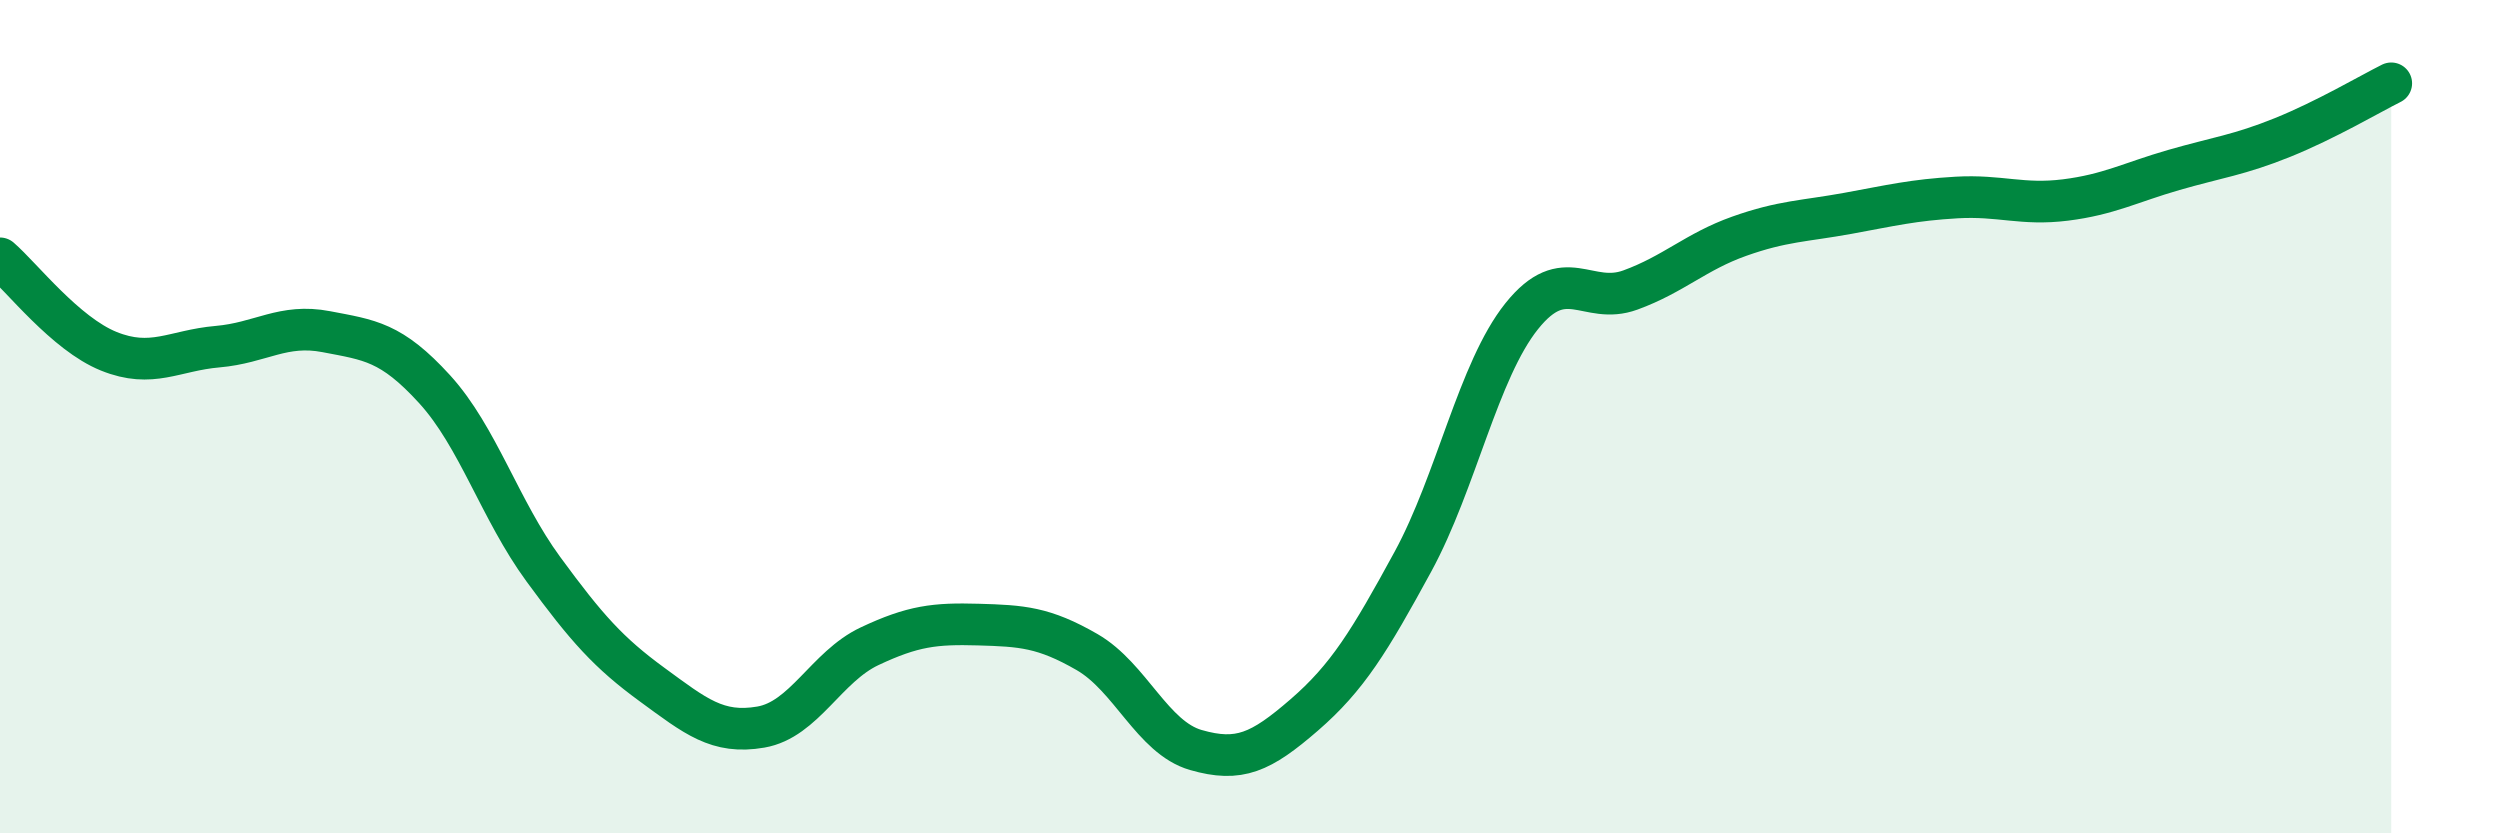 
    <svg width="60" height="20" viewBox="0 0 60 20" xmlns="http://www.w3.org/2000/svg">
      <path
        d="M 0,6.2 C 0.52,6.65 1.57,8.01 2.61,8.43 C 3.65,8.85 4.18,8.41 5.22,8.32 C 6.26,8.23 6.79,7.76 7.83,7.96 C 8.87,8.16 9.39,8.2 10.43,9.34 C 11.47,10.48 12,12.24 13.04,13.66 C 14.08,15.08 14.61,15.67 15.65,16.43 C 16.69,17.19 17.22,17.63 18.26,17.45 C 19.3,17.27 19.83,16 20.87,15.51 C 21.91,15.02 22.44,14.96 23.48,14.99 C 24.52,15.02 25.05,15.05 26.09,15.65 C 27.13,16.25 27.66,17.7 28.7,18 C 29.74,18.3 30.26,18.06 31.3,17.16 C 32.34,16.26 32.87,15.39 33.91,13.48 C 34.95,11.57 35.48,8.89 36.52,7.59 C 37.56,6.29 38.09,7.34 39.13,6.96 C 40.17,6.58 40.7,6.04 41.74,5.67 C 42.78,5.3 43.31,5.31 44.35,5.12 C 45.39,4.93 45.92,4.8 46.96,4.74 C 48,4.68 48.53,4.93 49.57,4.8 C 50.61,4.67 51.13,4.38 52.17,4.08 C 53.21,3.78 53.74,3.72 54.78,3.3 C 55.82,2.88 56.87,2.26 57.39,2L57.39 20L0 20Z"
        fill="#008740"
        opacity="0.1"
        stroke-linecap="round"
        stroke-linejoin="round"
      />
      <path
        d="M 0,6.2 C 0.52,6.65 1.57,8.01 2.61,8.43 C 3.65,8.85 4.18,8.41 5.22,8.32 C 6.26,8.23 6.79,7.76 7.83,7.96 C 8.87,8.16 9.39,8.2 10.43,9.34 C 11.47,10.48 12,12.24 13.04,13.66 C 14.08,15.08 14.61,15.67 15.65,16.43 C 16.69,17.19 17.22,17.63 18.26,17.45 C 19.3,17.27 19.83,16 20.87,15.51 C 21.91,15.02 22.44,14.96 23.48,14.99 C 24.52,15.02 25.05,15.05 26.09,15.65 C 27.13,16.25 27.66,17.7 28.7,18 C 29.74,18.3 30.26,18.06 31.3,17.16 C 32.34,16.26 32.87,15.39 33.91,13.48 C 34.95,11.57 35.48,8.89 36.52,7.59 C 37.56,6.29 38.09,7.34 39.13,6.96 C 40.17,6.58 40.7,6.04 41.74,5.67 C 42.78,5.3 43.31,5.31 44.35,5.12 C 45.39,4.93 45.92,4.8 46.96,4.74 C 48,4.68 48.53,4.93 49.57,4.8 C 50.61,4.67 51.13,4.38 52.17,4.08 C 53.21,3.78 53.74,3.72 54.78,3.3 C 55.82,2.88 56.87,2.26 57.39,2"
        stroke="#008740"
        stroke-width="1"
        fill="none"
        stroke-linecap="round"
        stroke-linejoin="round"
      />
    </svg>
  